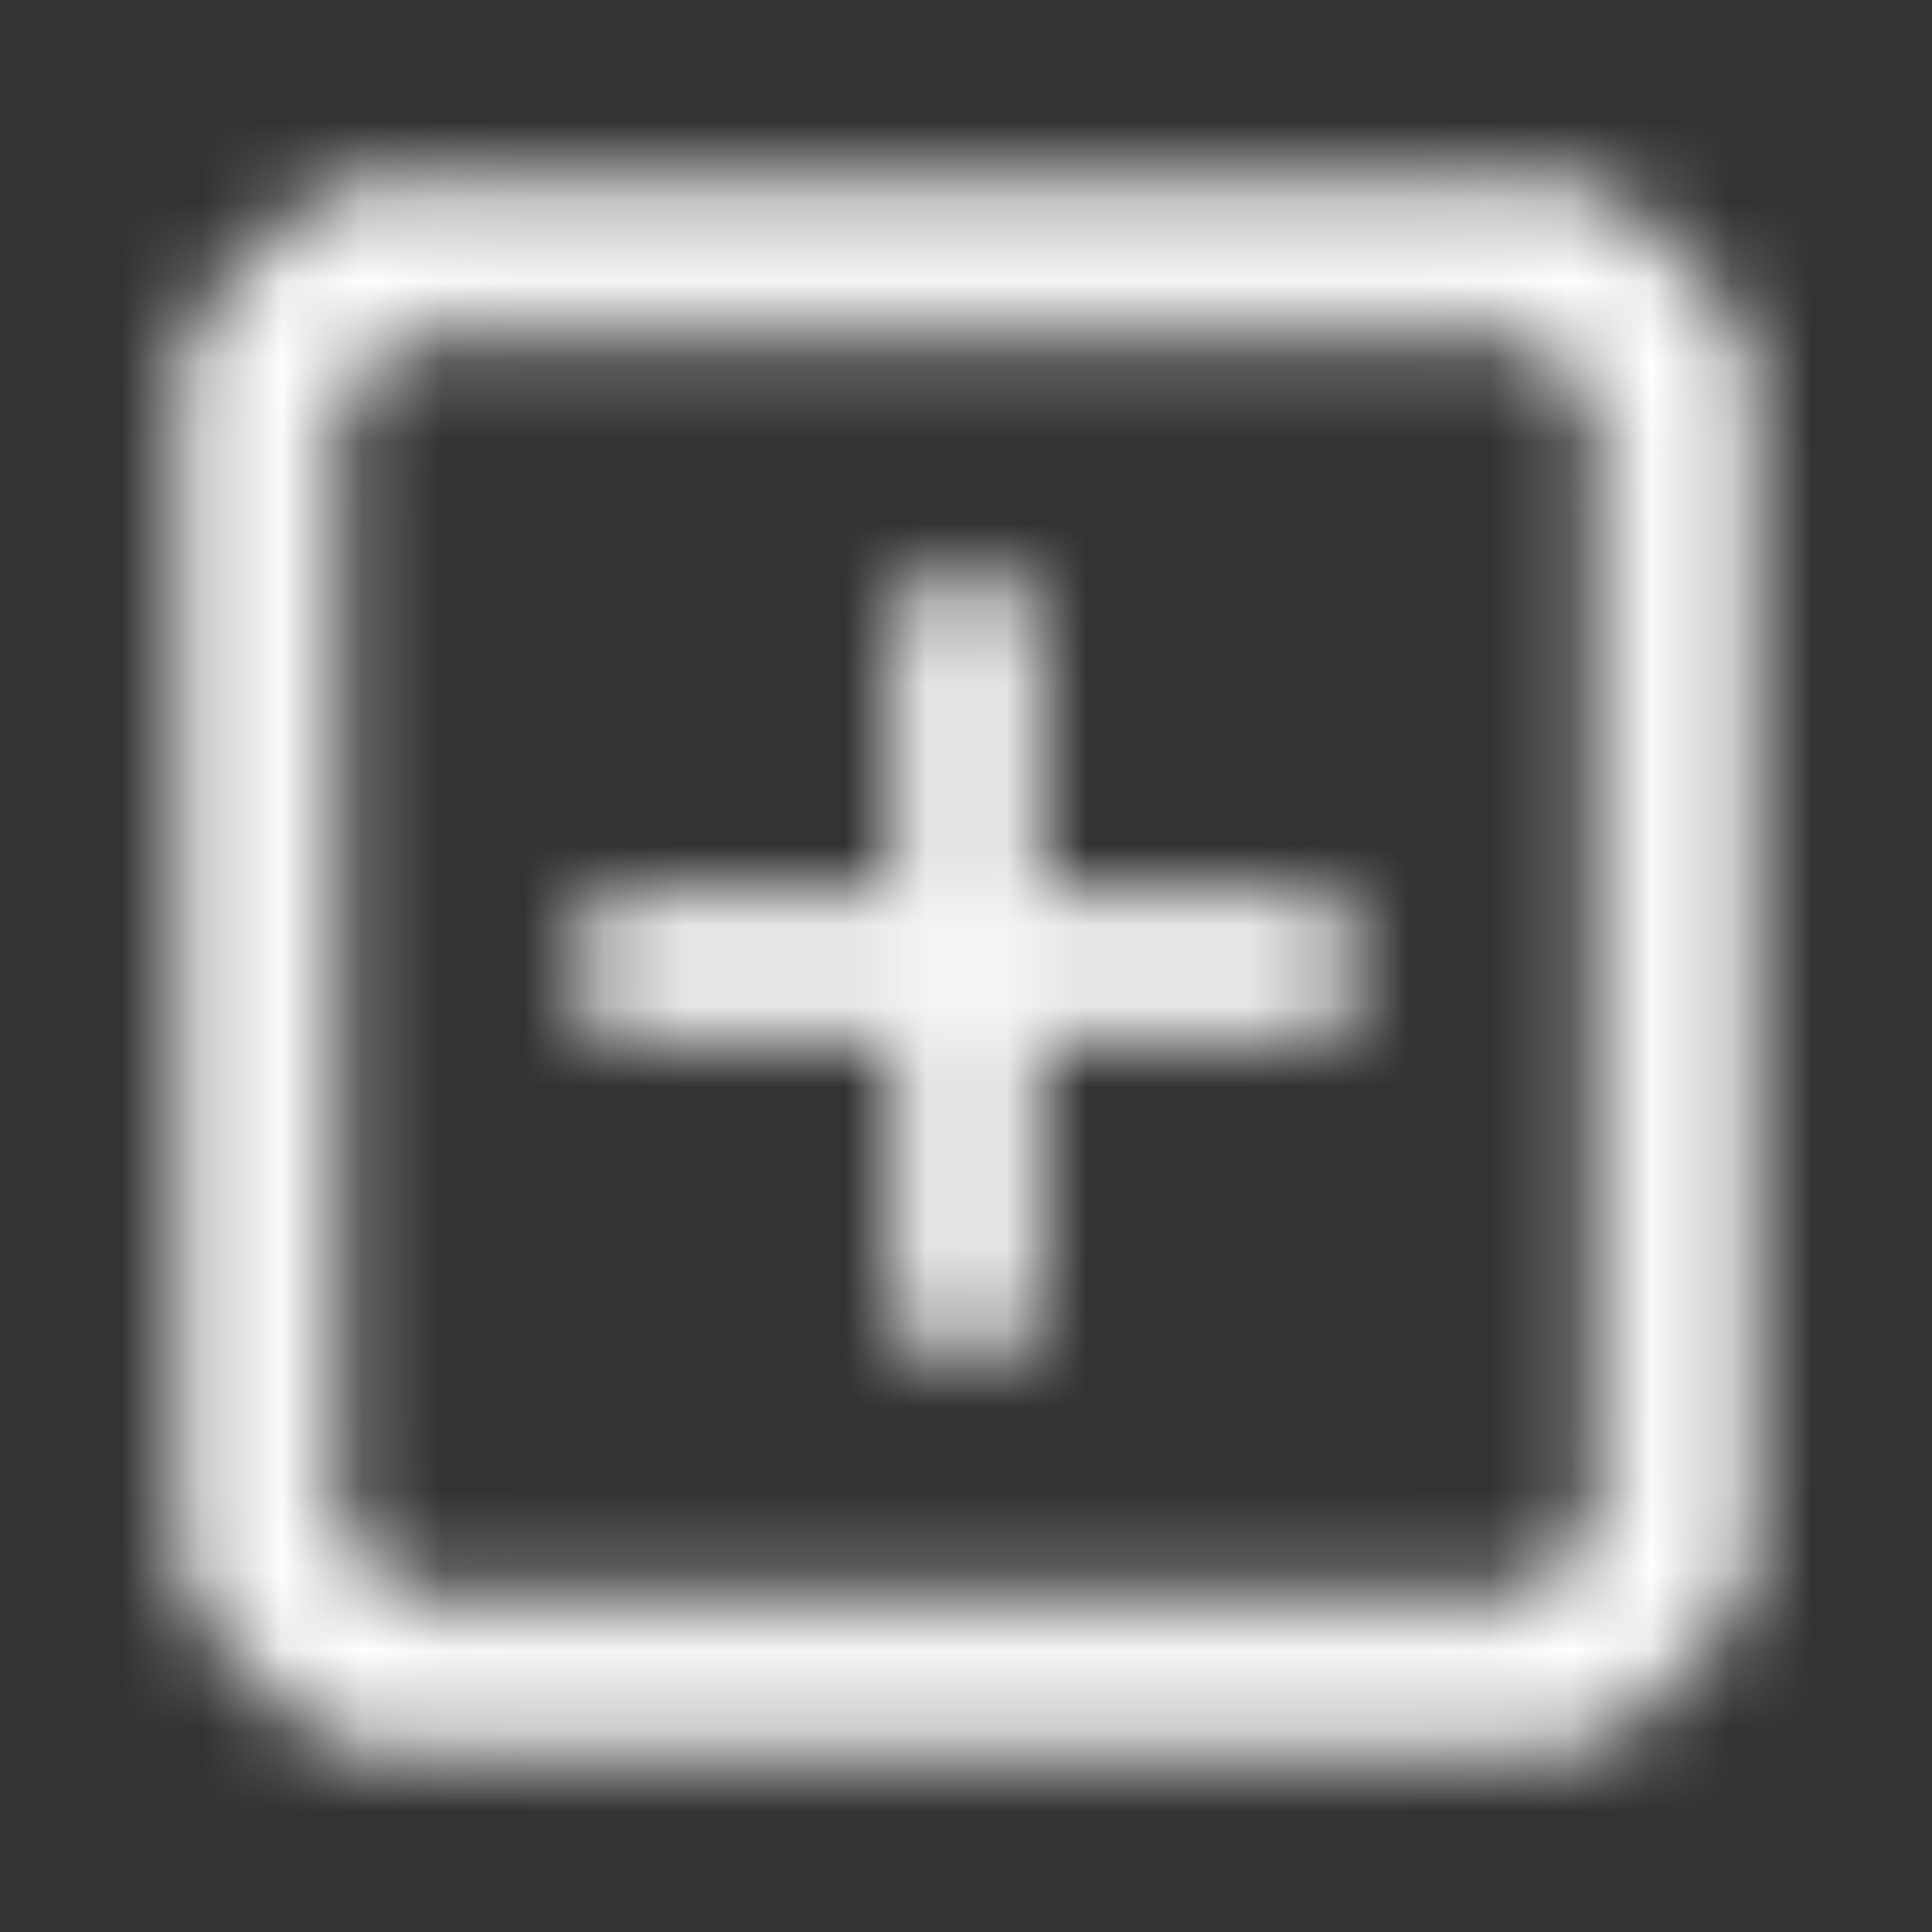 <svg width="24" height="24" viewBox="0 0 24 24" fill="none" xmlns="http://www.w3.org/2000/svg">
<rect x="0" y="0" width="24" height="24" fill="#333333" stroke="none"/>
<g id="add">
<mask id="mask0_84_3628" style="mask-type:alpha" maskUnits="userSpaceOnUse" x="2" y="2" width="20" height="20">
<path id="Union" fill-rule="evenodd" clip-rule="evenodd" d="M5.184 3.966C4.512 3.966 3.966 4.512 3.966 5.184V18.825C3.966 19.498 4.512 20.043 5.184 20.043H18.825C19.498 20.043 20.043 19.498 20.043 18.825V5.184C20.043 4.512 19.498 3.966 18.825 3.966H5.184ZM2.505 5.184C2.505 3.704 3.704 2.505 5.184 2.505H18.825C20.305 2.505 21.505 3.704 21.505 5.184V18.825C21.505 20.305 20.305 21.505 18.825 21.505H5.184C3.704 21.505 2.505 20.305 2.505 18.825V5.184ZM12.005 7.377C12.408 7.377 12.736 7.704 12.736 8.107V11.274H15.902C16.306 11.274 16.633 11.601 16.633 12.005C16.633 12.408 16.306 12.736 15.902 12.736H12.736V15.902C12.736 16.306 12.408 16.633 12.005 16.633C11.601 16.633 11.274 16.306 11.274 15.902V12.736H8.107C7.704 12.736 7.377 12.408 7.377 12.005C7.377 11.601 7.704 11.274 8.107 11.274H11.274V8.107C11.274 7.704 11.601 7.377 12.005 7.377Z" fill="#1D252D" stroke="black" stroke-width="0.5" stroke-linecap="round" stroke-linejoin="round"/>
</mask>
<g mask="url(#mask0_84_3628)">
<rect id="Rectangle 186479" width="24" height="24" fill="white"/>
</g>
</g>
</svg>
